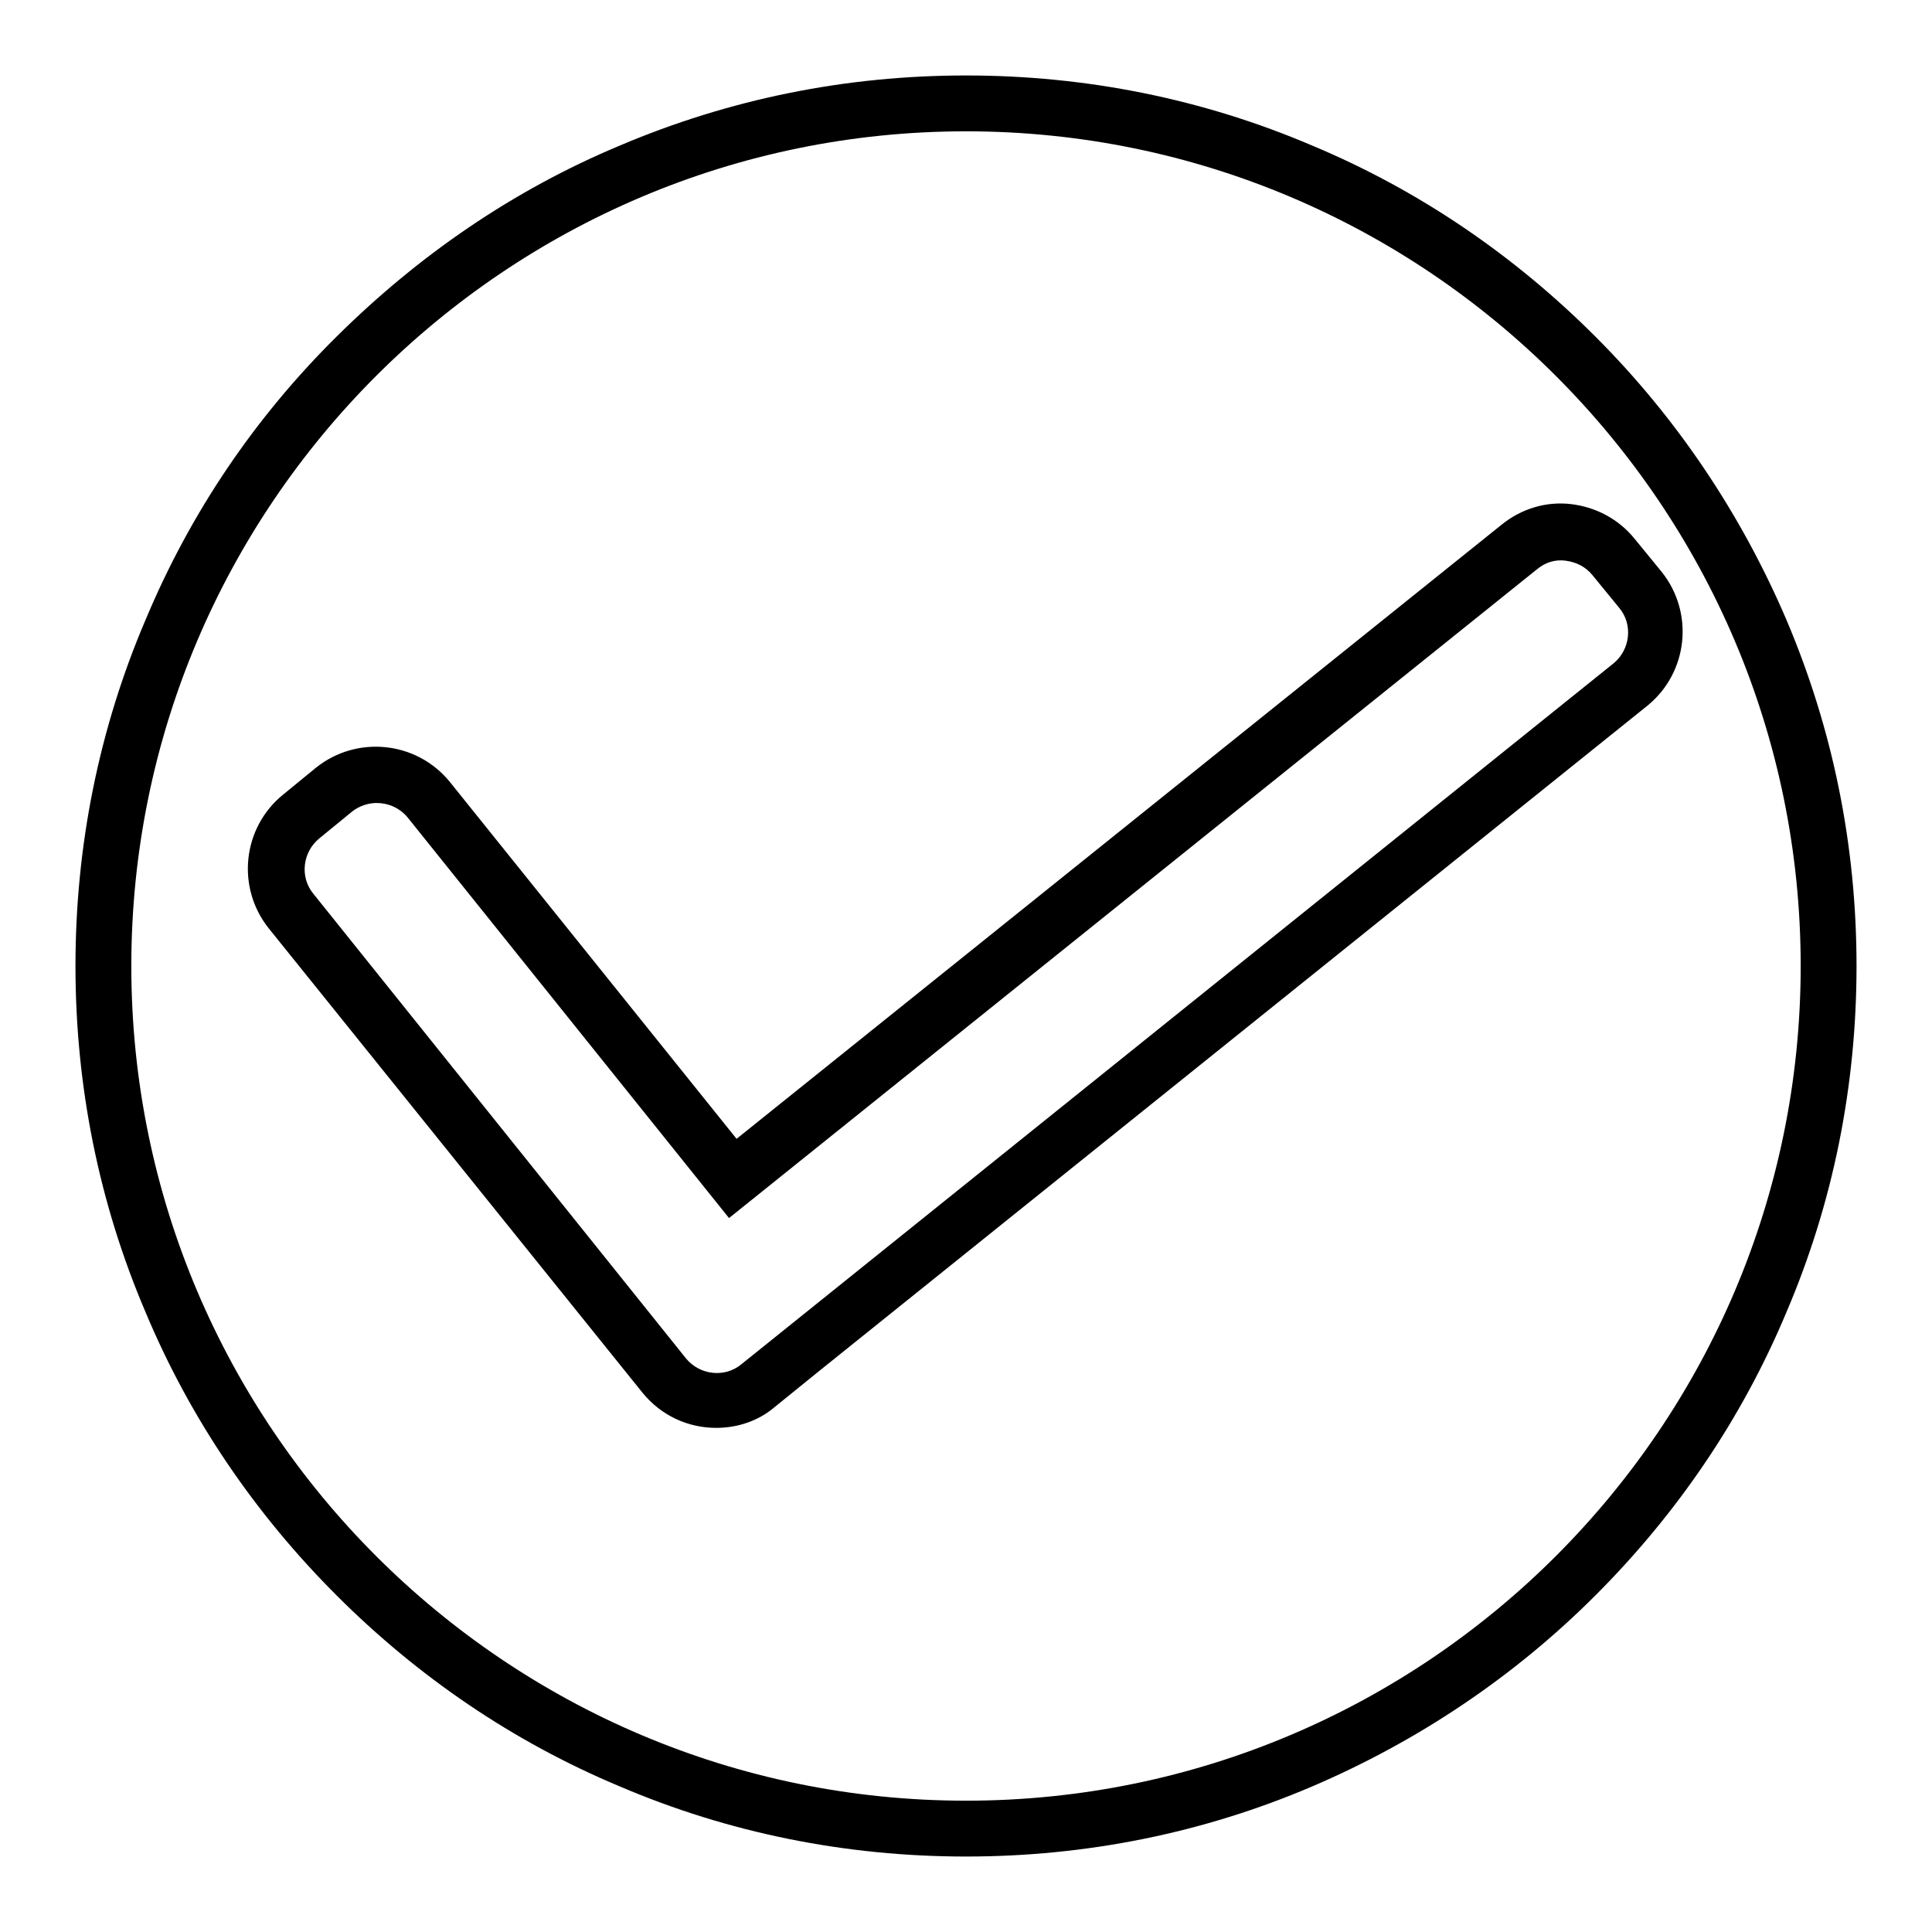 <?xml version="1.0" encoding="utf-8"?>
<!-- Svg Vector Icons : http://www.onlinewebfonts.com/icon -->
<!DOCTYPE svg PUBLIC "-//W3C//DTD SVG 1.1//EN" "http://www.w3.org/Graphics/SVG/1.1/DTD/svg11.dtd">
<svg version="1.1" xmlns="http://www.w3.org/2000/svg" xmlns:xlink="http://www.w3.org/1999/xlink" x="0px" y="0px" viewBox="0 0 256 256" enable-background="new 0 0 256 256" xml:space="preserve">
<g> <path fill="#000000" d="M128,246c-15.9,0-31.4-3.1-45.9-9.3c-14.1-5.9-26.7-14.5-37.5-25.3S25.2,188,19.3,173.9 c-6.2-14.5-9.3-30-9.3-45.9c0-15.9,3.1-31.4,9.3-45.9C25.2,68,33.7,55.4,44.6,44.6S68,25.2,82.1,19.3c14.6-6.2,30-9.3,45.9-9.3 c15.9,0,31.4,3.1,45.9,9.3c14.1,5.9,26.7,14.5,37.5,25.3s19.3,23.5,25.3,37.5c6.2,14.6,9.3,30,9.3,45.9c0,15.9-3.1,31.4-9.3,45.9 c-5.9,14.1-14.5,26.7-25.3,37.5s-23.5,19.3-37.5,25.3C159.4,242.9,143.9,246,128,246z M128,17.4C67,17.4,17.4,67,17.4,128 c0,61,49.6,110.6,110.6,110.6S238.6,189,238.6,128C238.6,67,189,17.4,128,17.4z M94.9,189.2c-3.7,0-7.3-1.6-9.8-4.7L35.6,123 c-4.3-5.4-3.5-13.3,1.9-17.7l4.4-3.6c5.4-4.3,13.3-3.5,17.7,1.9l38,47.3l101.4-81.4c2.6-2.1,5.9-3.1,9.2-2.7c3.3,0.4,6.3,2,8.4,4.6 l3.6,4.4c4.3,5.4,3.5,13.3-1.9,17.7l-109.8,88.2l0,0l-5.8,4.7C100.5,188.3,97.7,189.2,94.9,189.2z M49.9,106.4 c-1.1,0-2.3,0.4-3.2,1.1l-4.4,3.6c-2.2,1.8-2.6,5.1-0.8,7.3l49.4,61.6c1.8,2.2,5.1,2.6,7.3,0.8l115.6-92.9c2.2-1.8,2.6-5.1,0.8-7.3 l-3.6-4.4c-0.9-1.1-2.1-1.7-3.5-1.9c-1.4-0.2-2.7,0.2-3.8,1.1L96.6,161.4l-42.6-53.1C52.9,107,51.4,106.4,49.9,106.4z"/></g>
</svg>
